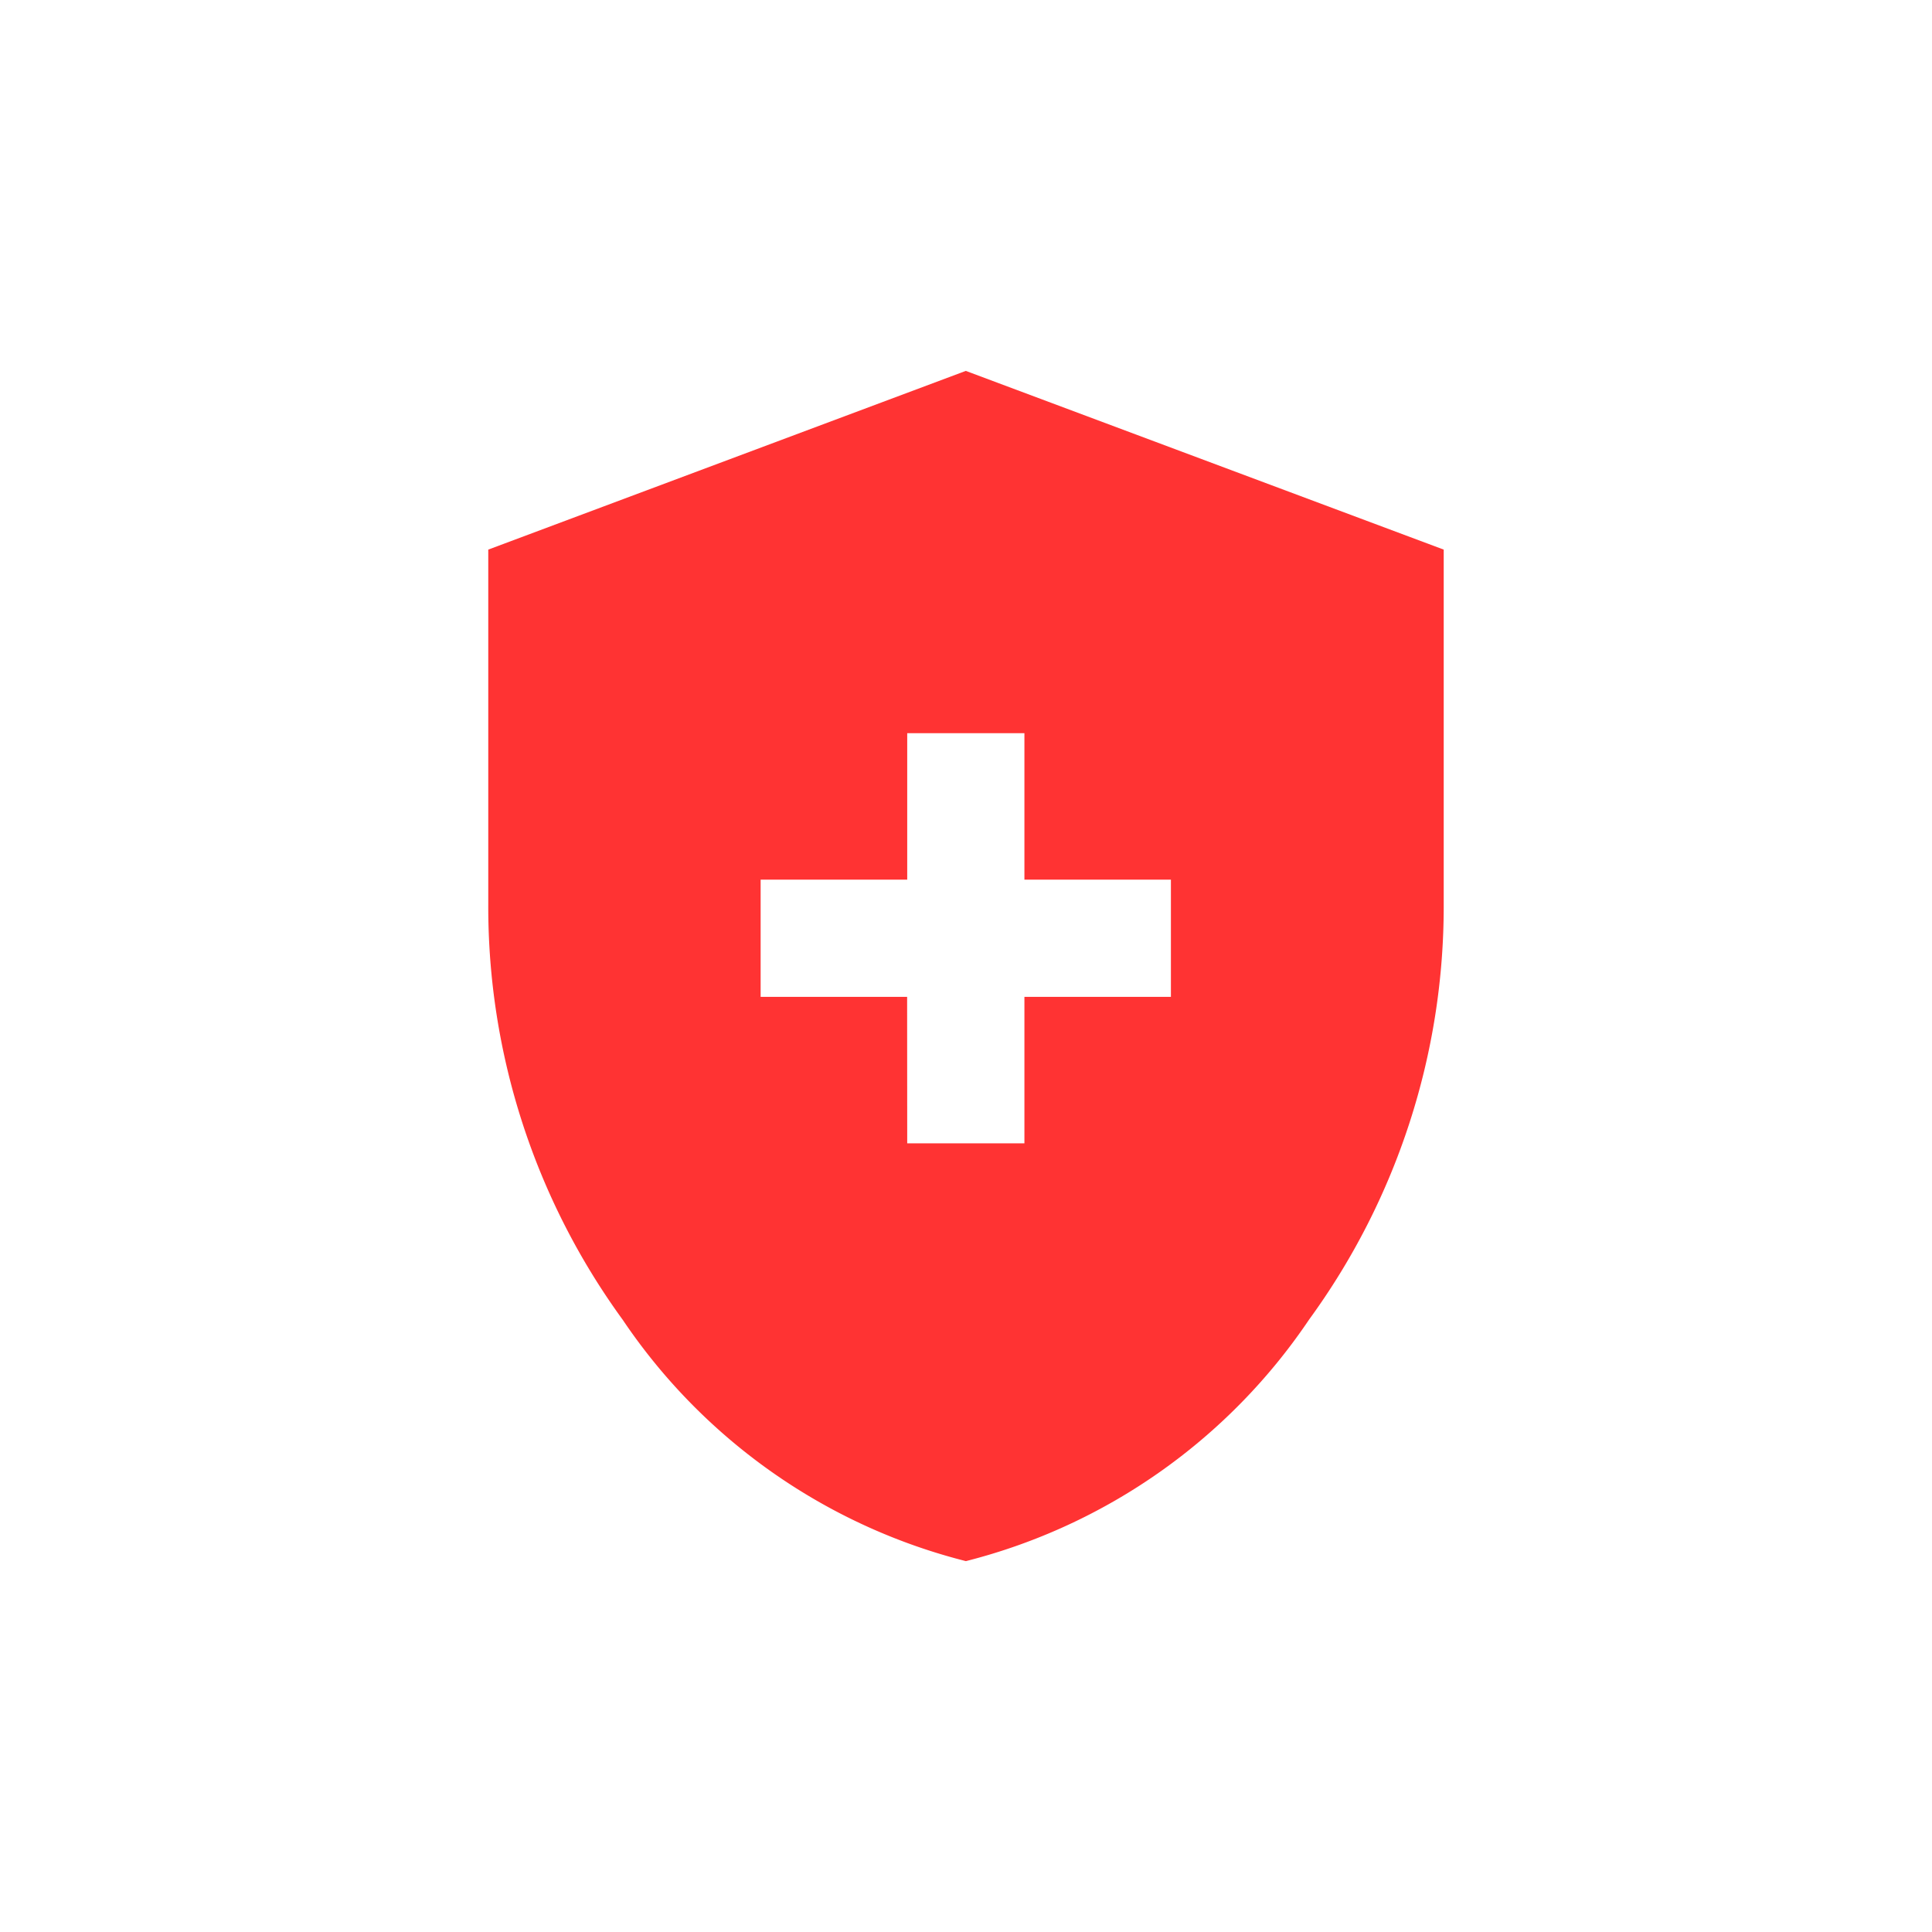 <svg xmlns="http://www.w3.org/2000/svg" width="80" height="80" viewBox="0 0 80 80">
  <g id="Group_1315" data-name="Group 1315" transform="translate(-5653 19027)">
    <rect id="Rectangle_532" data-name="Rectangle 532" width="80" height="80" transform="translate(5653 -19027)" fill="none"/>
    <path id="health_and_safety_FILL1_wght500_GRAD0_opsz48" d="M171.37,200.764h4.853V194.7h6.066v-4.853h-6.066v-6.066H171.37v6.066H165.3V194.7h6.066Zm2.426,17.3a24.324,24.324,0,0,1-14.212-10,29.053,29.053,0,0,1-5.562-17.184v-14.7l19.774-7.4,19.789,7.4v14.69a29.033,29.033,0,0,1-5.57,17.187A24.355,24.355,0,0,1,173.8,218.065Z" transform="translate(5519.196 -19180.422)" fill="#f33"/>
  </g>
</svg>
